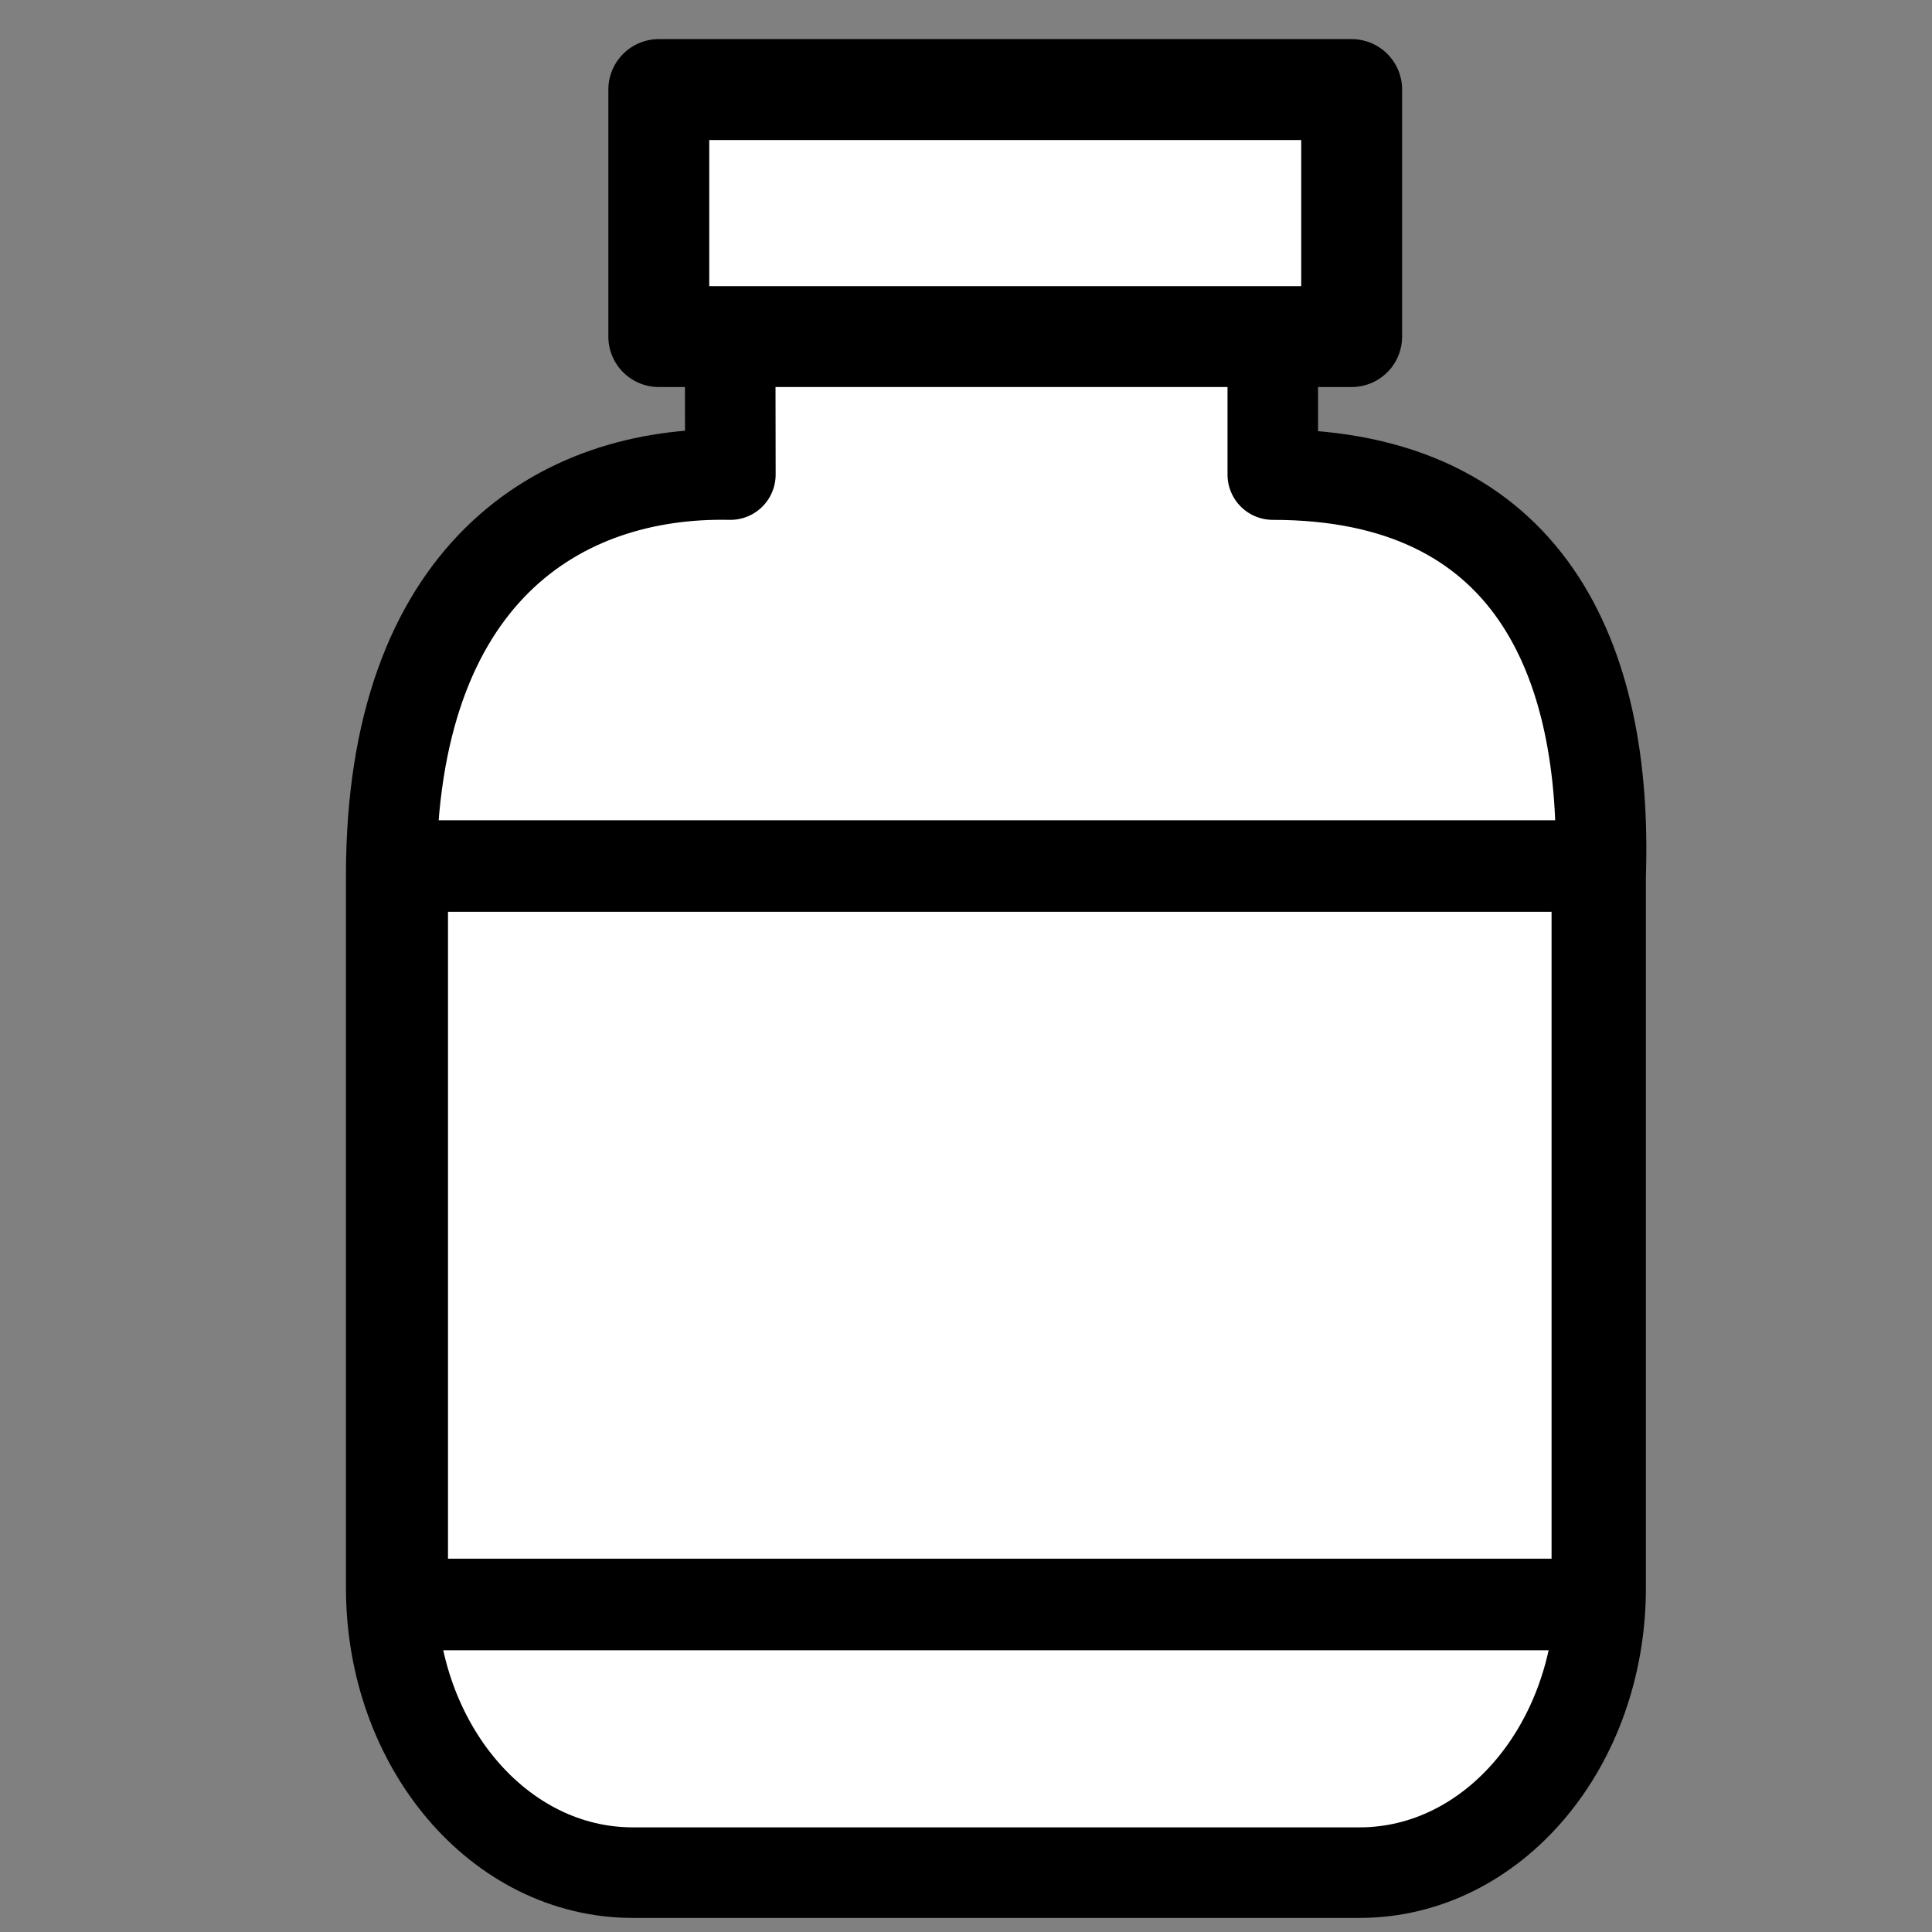 <?xml version="1.0"?><svg width="128" height="128" xmlns="http://www.w3.org/2000/svg">
 <rect width="100%" height="100%" fill="#808080" stroke="none"/>
 <title>Plain Jar</title>

 <g>
  <title>Layer 1</title>
  <g id="layer1">
   <g id="svg_3">
    <path id="svg_4" fill="#ffffff" fill-rule="evenodd" stroke-width="6" stroke-linecap="round" stroke-linejoin="round" marker-start="none" marker-mid="none" marker-end="none" stroke-miterlimit="4" stroke-dashoffset="0" d="m30.416,40.176c-2.773,4.152 -4.495,9.969 -4.495,17.829l0,47.188c0,10.449 7.145,18.875 16,18.875l48.156,0c8.855,0 15.969,-8.426 15.969,-18.875l0,-47.188c0.223,-6.636 -0.774,-12.837 -3.611,-17.576c-36.758,-0.246 -39.938,-0.173 -72.019,-0.254z"/>
    <path id="svg_5" fill="#ffffff" fill-rule="evenodd" stroke="#000000" stroke-width="6" stroke-linecap="round" stroke-linejoin="round" marker-start="none" marker-mid="none" marker-end="none" stroke-miterlimit="4" stroke-dashoffset="0" d="m48.371,20.041l0.018,11.401c-11.256,-0.24 -22.469,6.507 -22.469,26.562l0,47.188c0,10.449 7.145,18.875 16,18.875l48.156,0c8.855,0 15.969,-8.426 15.969,-18.875l0,-47.188c0.48,-14.291 -4.699,-26.562 -21.719,-26.562l0,-11.161l-35.956,-0.24z"/>
    <rect id="svg_6" fill="#ffffff" fill-rule="evenodd" stroke="#000000" stroke-width="6.067" stroke-linecap="round" stroke-linejoin="round" stroke-miterlimit="4" stroke-dashoffset="0" width="79.182" height="48.923" x="26.647" y="57.377"/>
    <path id="svg_7" fill="#ffffff" fill-rule="evenodd" stroke="#000000" stroke-width="4" stroke-linecap="round" stroke-linejoin="round" marker-start="none" marker-mid="none" marker-end="none" stroke-miterlimit="4" stroke-dashoffset="0" d="m58.577,65.317l0,8.75l-8.75,0l0,15.781l8.75,0l0,8.75l15.781,0l0,-8.75l8.781,0l0,-15.781l-8.781,0l0,-8.75l-15.781,0z"/>
    <rect id="svg_8" fill="#ffffff" fill-rule="evenodd" stroke="#000000" stroke-width="6.685" stroke-linecap="round" stroke-linejoin="round" stroke-miterlimit="4" stroke-dashoffset="0" y="5.934" x="43.647" height="16.365" width="45.904"/>
   </g>
   <rect id="svg_9" height="38" width="54" y="62.99" x="37" stroke-width="5" fill="#ffffff"/>
  </g>
 </g>
</svg>